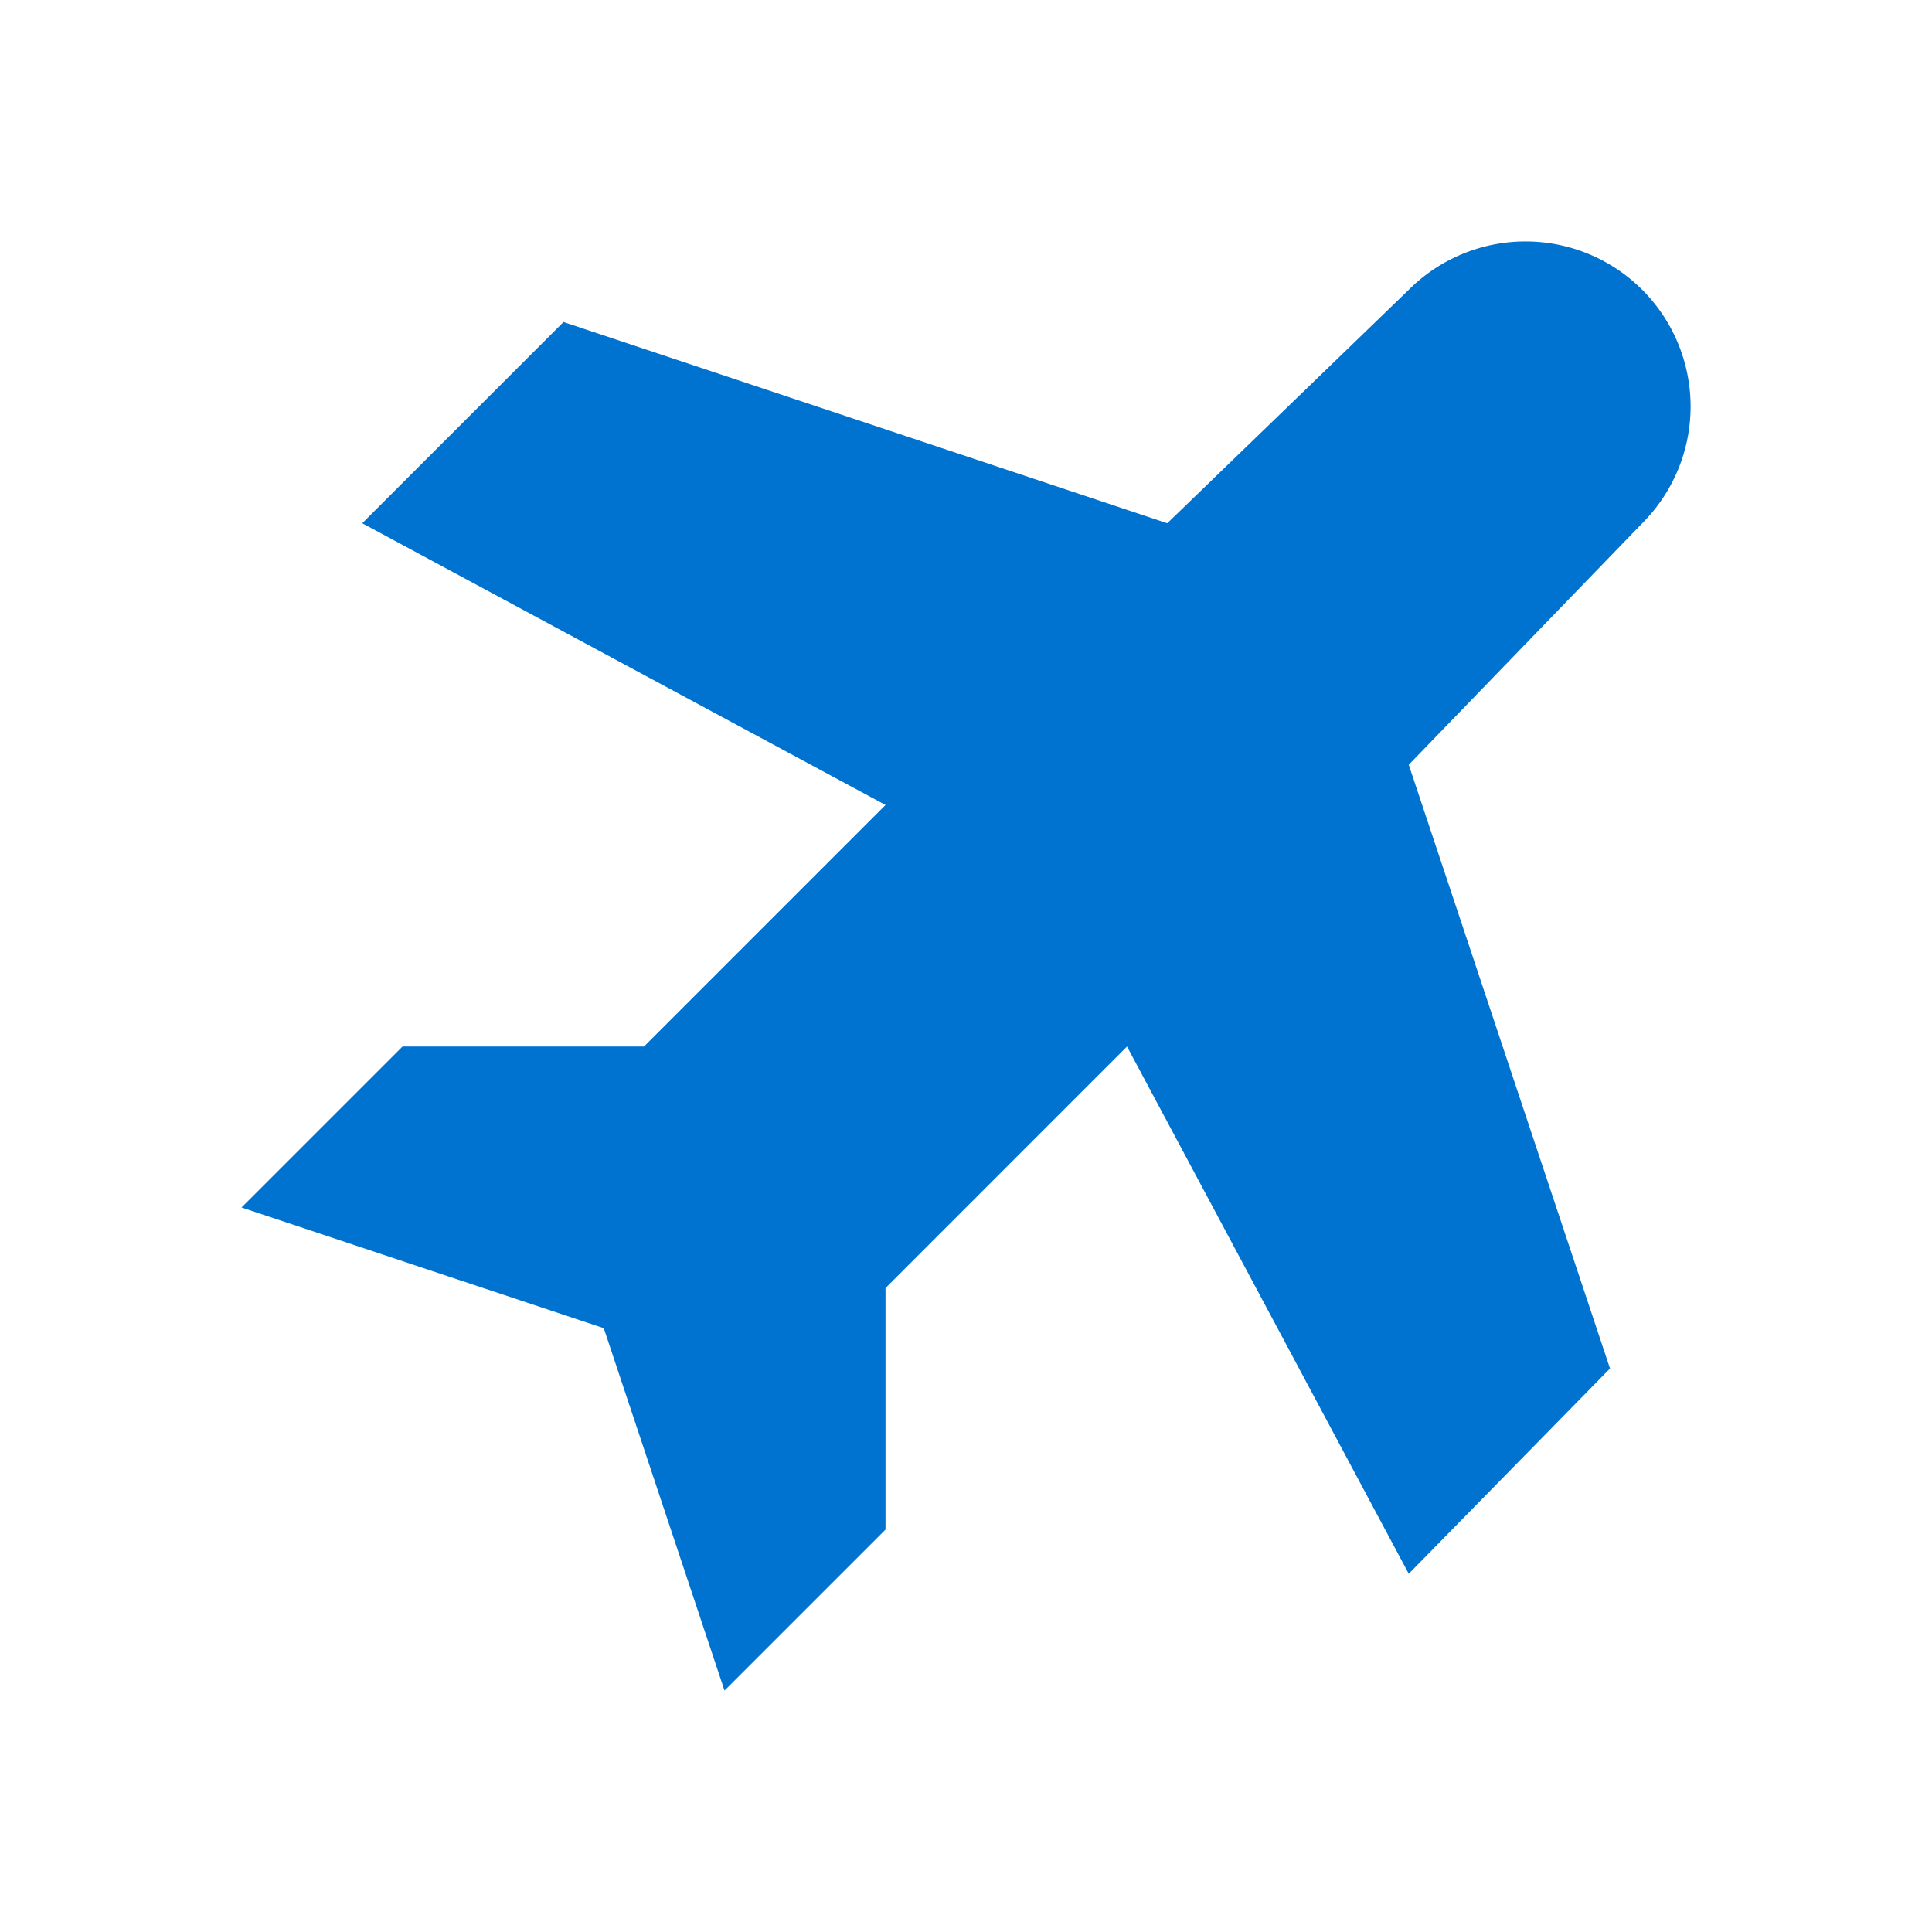 <svg id="Group_6685" data-name="Group 6685" xmlns="http://www.w3.org/2000/svg" width="62.581" height="62.581" viewBox="0 0 62.581 62.581">
  <path id="Path_14879" data-name="Path 14879" d="M0,0H62.581V62.581H0Z" fill="rgba(0,0,0,0)"/>
  <path id="Path_14880" data-name="Path 14880" d="M32.987,12.127l7.823-7.562a5.347,5.347,0,0,1,7.562,7.562L40.809,19.95l6.519,19.556-6.519,6.649L31.683,29.076,23.86,36.9v7.823l-5.215,5.215L14.734,38.2,3,34.291l5.215-5.215h7.823l7.823-7.823L6.911,12.127,13.43,5.609Z" transform="translate(4.823 4.822)" fill="#0072cf"/>
</svg>
